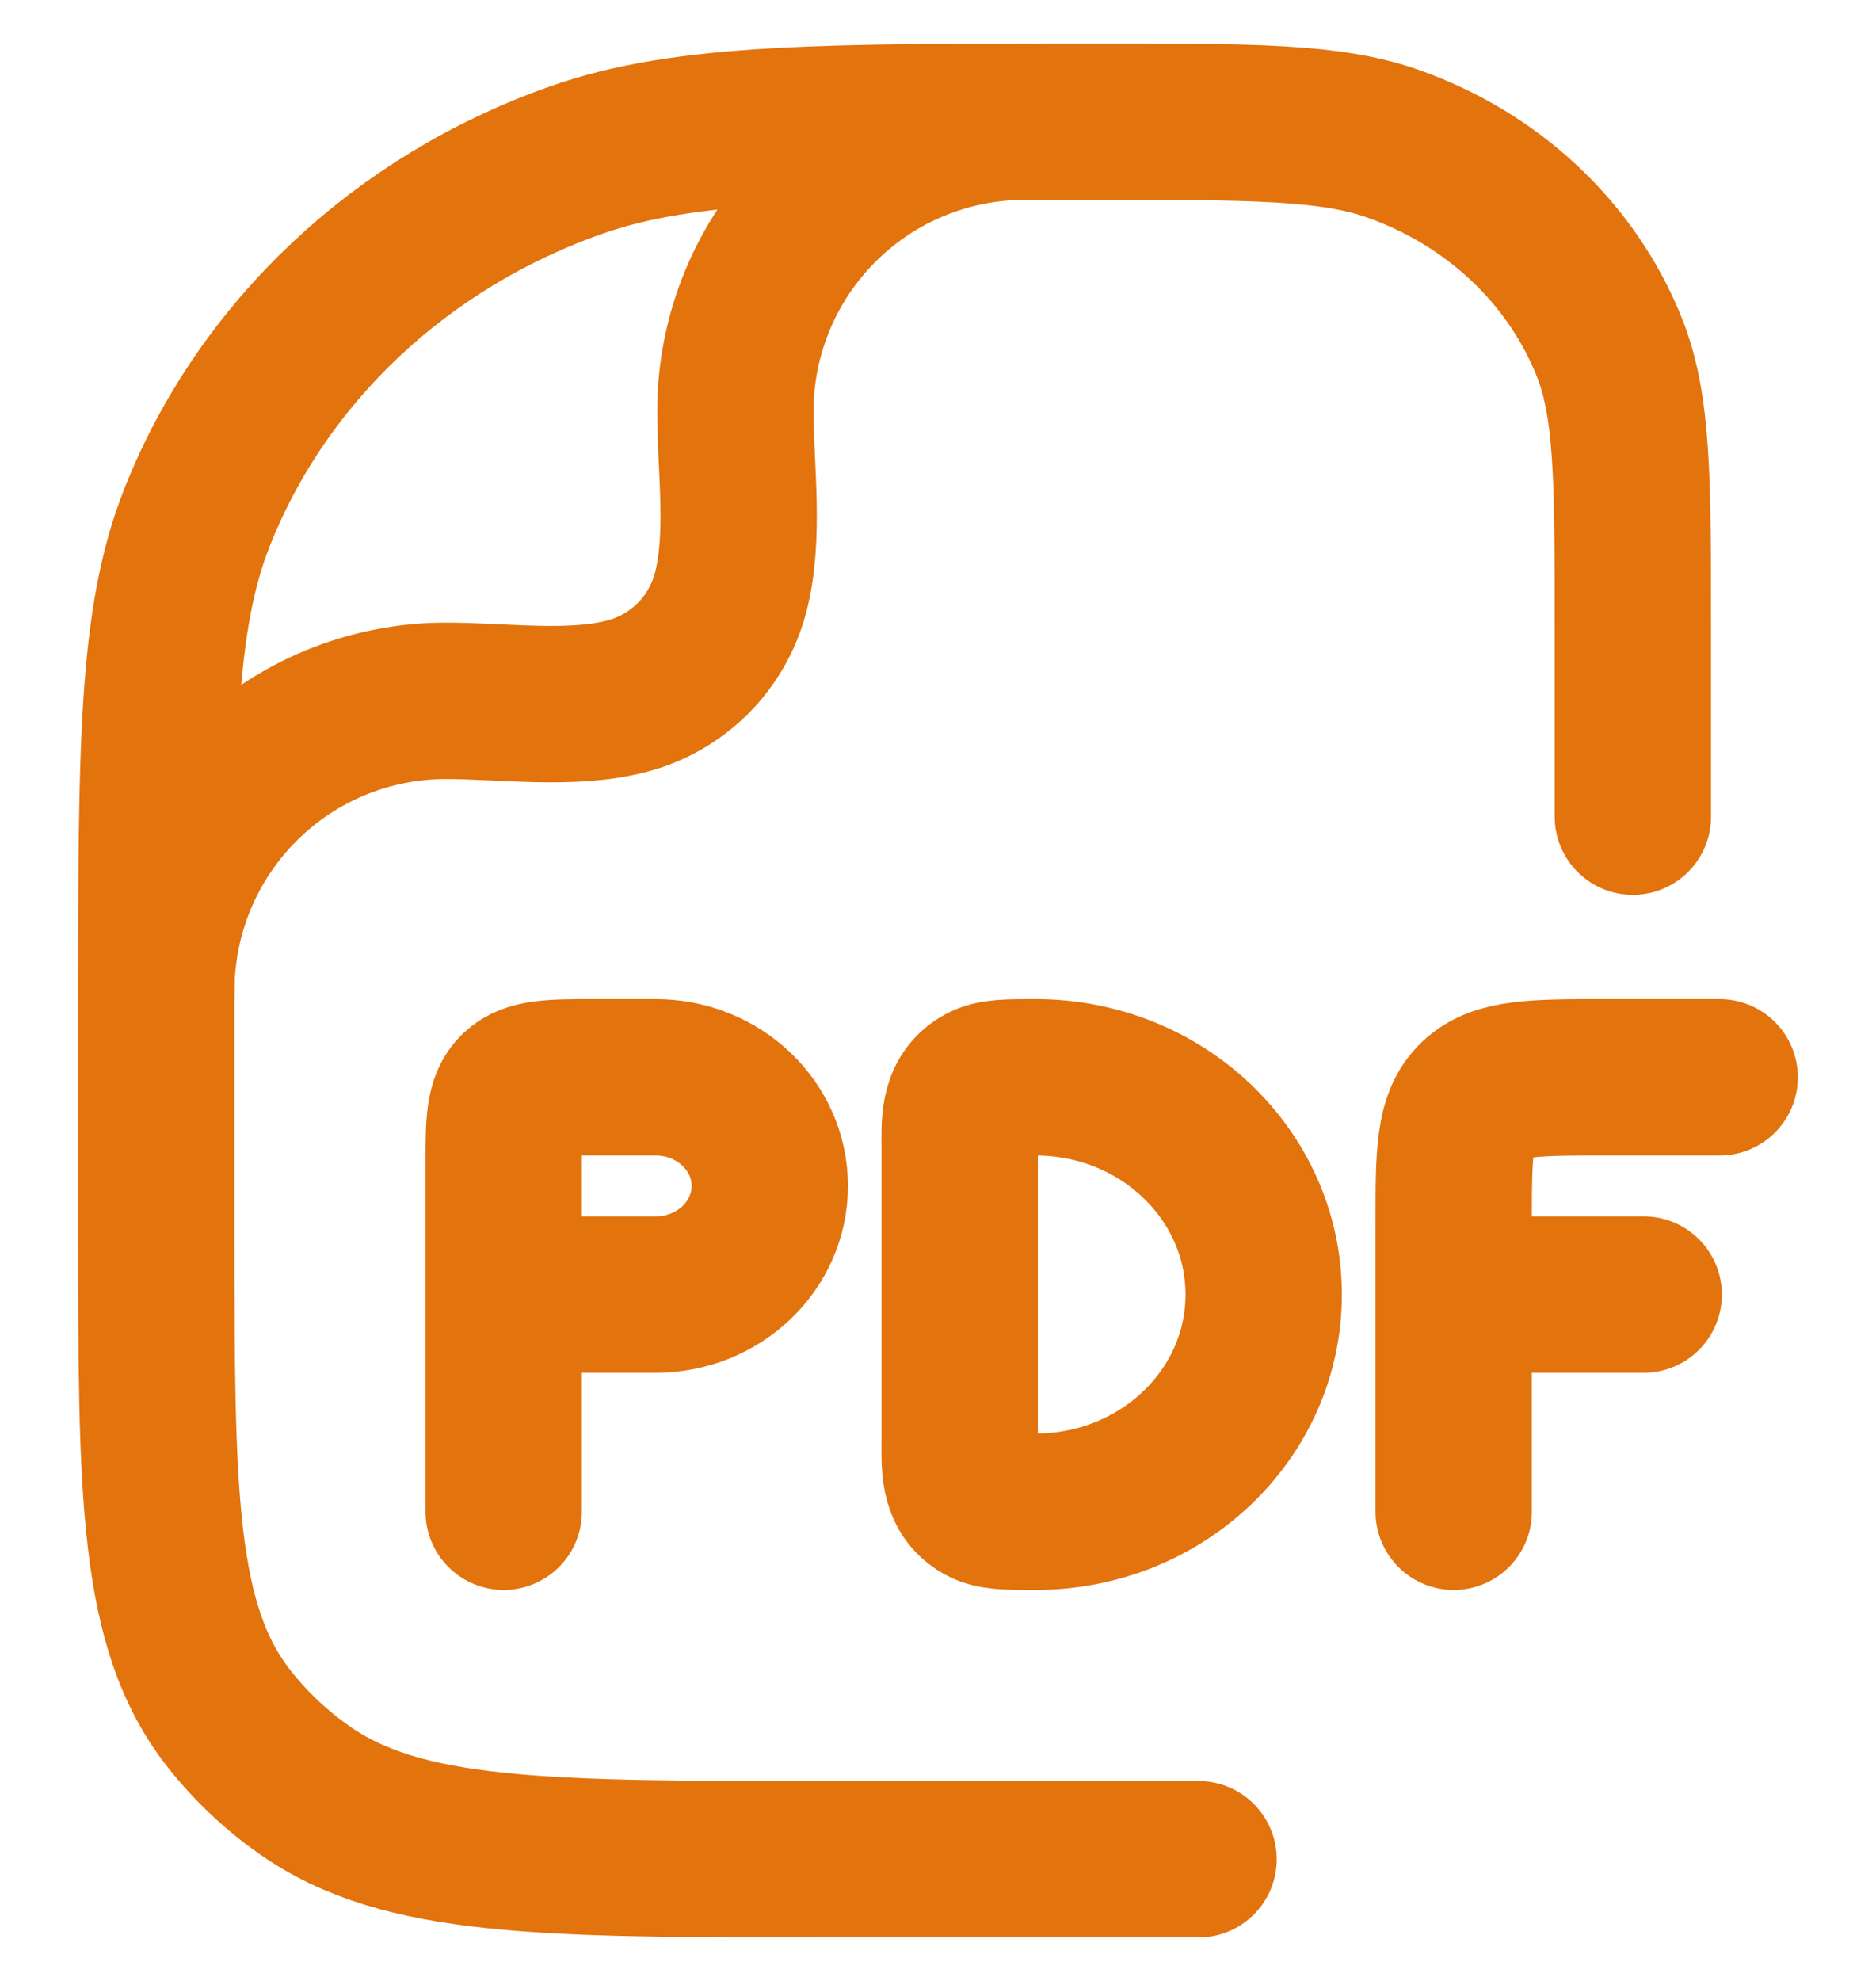 <svg width="18" height="19" viewBox="0 0 18 19" fill="none" xmlns="http://www.w3.org/2000/svg">
<path d="M4.833 14.5V12.417M4.833 12.417V11.167C4.833 10.774 4.833 10.577 4.961 10.455C5.09 10.333 5.296 10.333 5.708 10.333H6.291C6.896 10.333 7.386 10.8 7.386 11.375C7.386 11.95 6.896 12.417 6.291 12.417H4.833ZM16.5 10.333H15.406C14.719 10.333 14.375 10.333 14.161 10.537C13.948 10.74 13.948 11.067 13.948 11.722V12.417M13.948 12.417V14.5M13.948 12.417H15.771M12.125 12.417C12.125 13.567 11.146 14.5 9.937 14.5C9.665 14.5 9.529 14.5 9.426 14.444C9.184 14.311 9.208 14.04 9.208 13.806V11.027C9.208 10.793 9.183 10.522 9.426 10.389C9.528 10.333 9.665 10.333 9.937 10.333C11.146 10.333 12.125 11.267 12.125 12.417Z" stroke="#E2730D" stroke-width="1.5" stroke-linecap="round" stroke-linejoin="round"/>
<path d="M11.5 17.833H7.939C5.223 17.833 3.862 17.833 2.919 17.168C2.651 16.98 2.411 16.754 2.207 16.497C1.5 15.609 1.5 14.331 1.5 11.773V9.652C1.5 7.182 1.5 5.947 1.891 4.962C2.519 3.376 3.848 2.126 5.532 1.534C6.579 1.167 7.89 1.167 10.515 1.167C12.013 1.167 12.763 1.167 13.362 1.377C14.324 1.715 15.083 2.429 15.443 3.335C15.667 3.898 15.667 4.604 15.667 6.015V7.833" stroke="#E2730D" stroke-width="1.5" stroke-linecap="round" stroke-linejoin="round"/>
<path d="M1.5 9.5C1.5 8.763 1.793 8.057 2.314 7.536C2.834 7.015 3.541 6.722 4.277 6.722C4.832 6.722 5.487 6.819 6.026 6.675C6.261 6.612 6.476 6.487 6.649 6.315C6.821 6.142 6.945 5.927 7.008 5.692C7.152 5.152 7.056 4.498 7.056 3.943C7.056 3.207 7.349 2.501 7.87 1.98C8.39 1.459 9.097 1.167 9.833 1.167" stroke="#E2730D" stroke-width="1.5" stroke-linecap="round" stroke-linejoin="round"/>
</svg>
